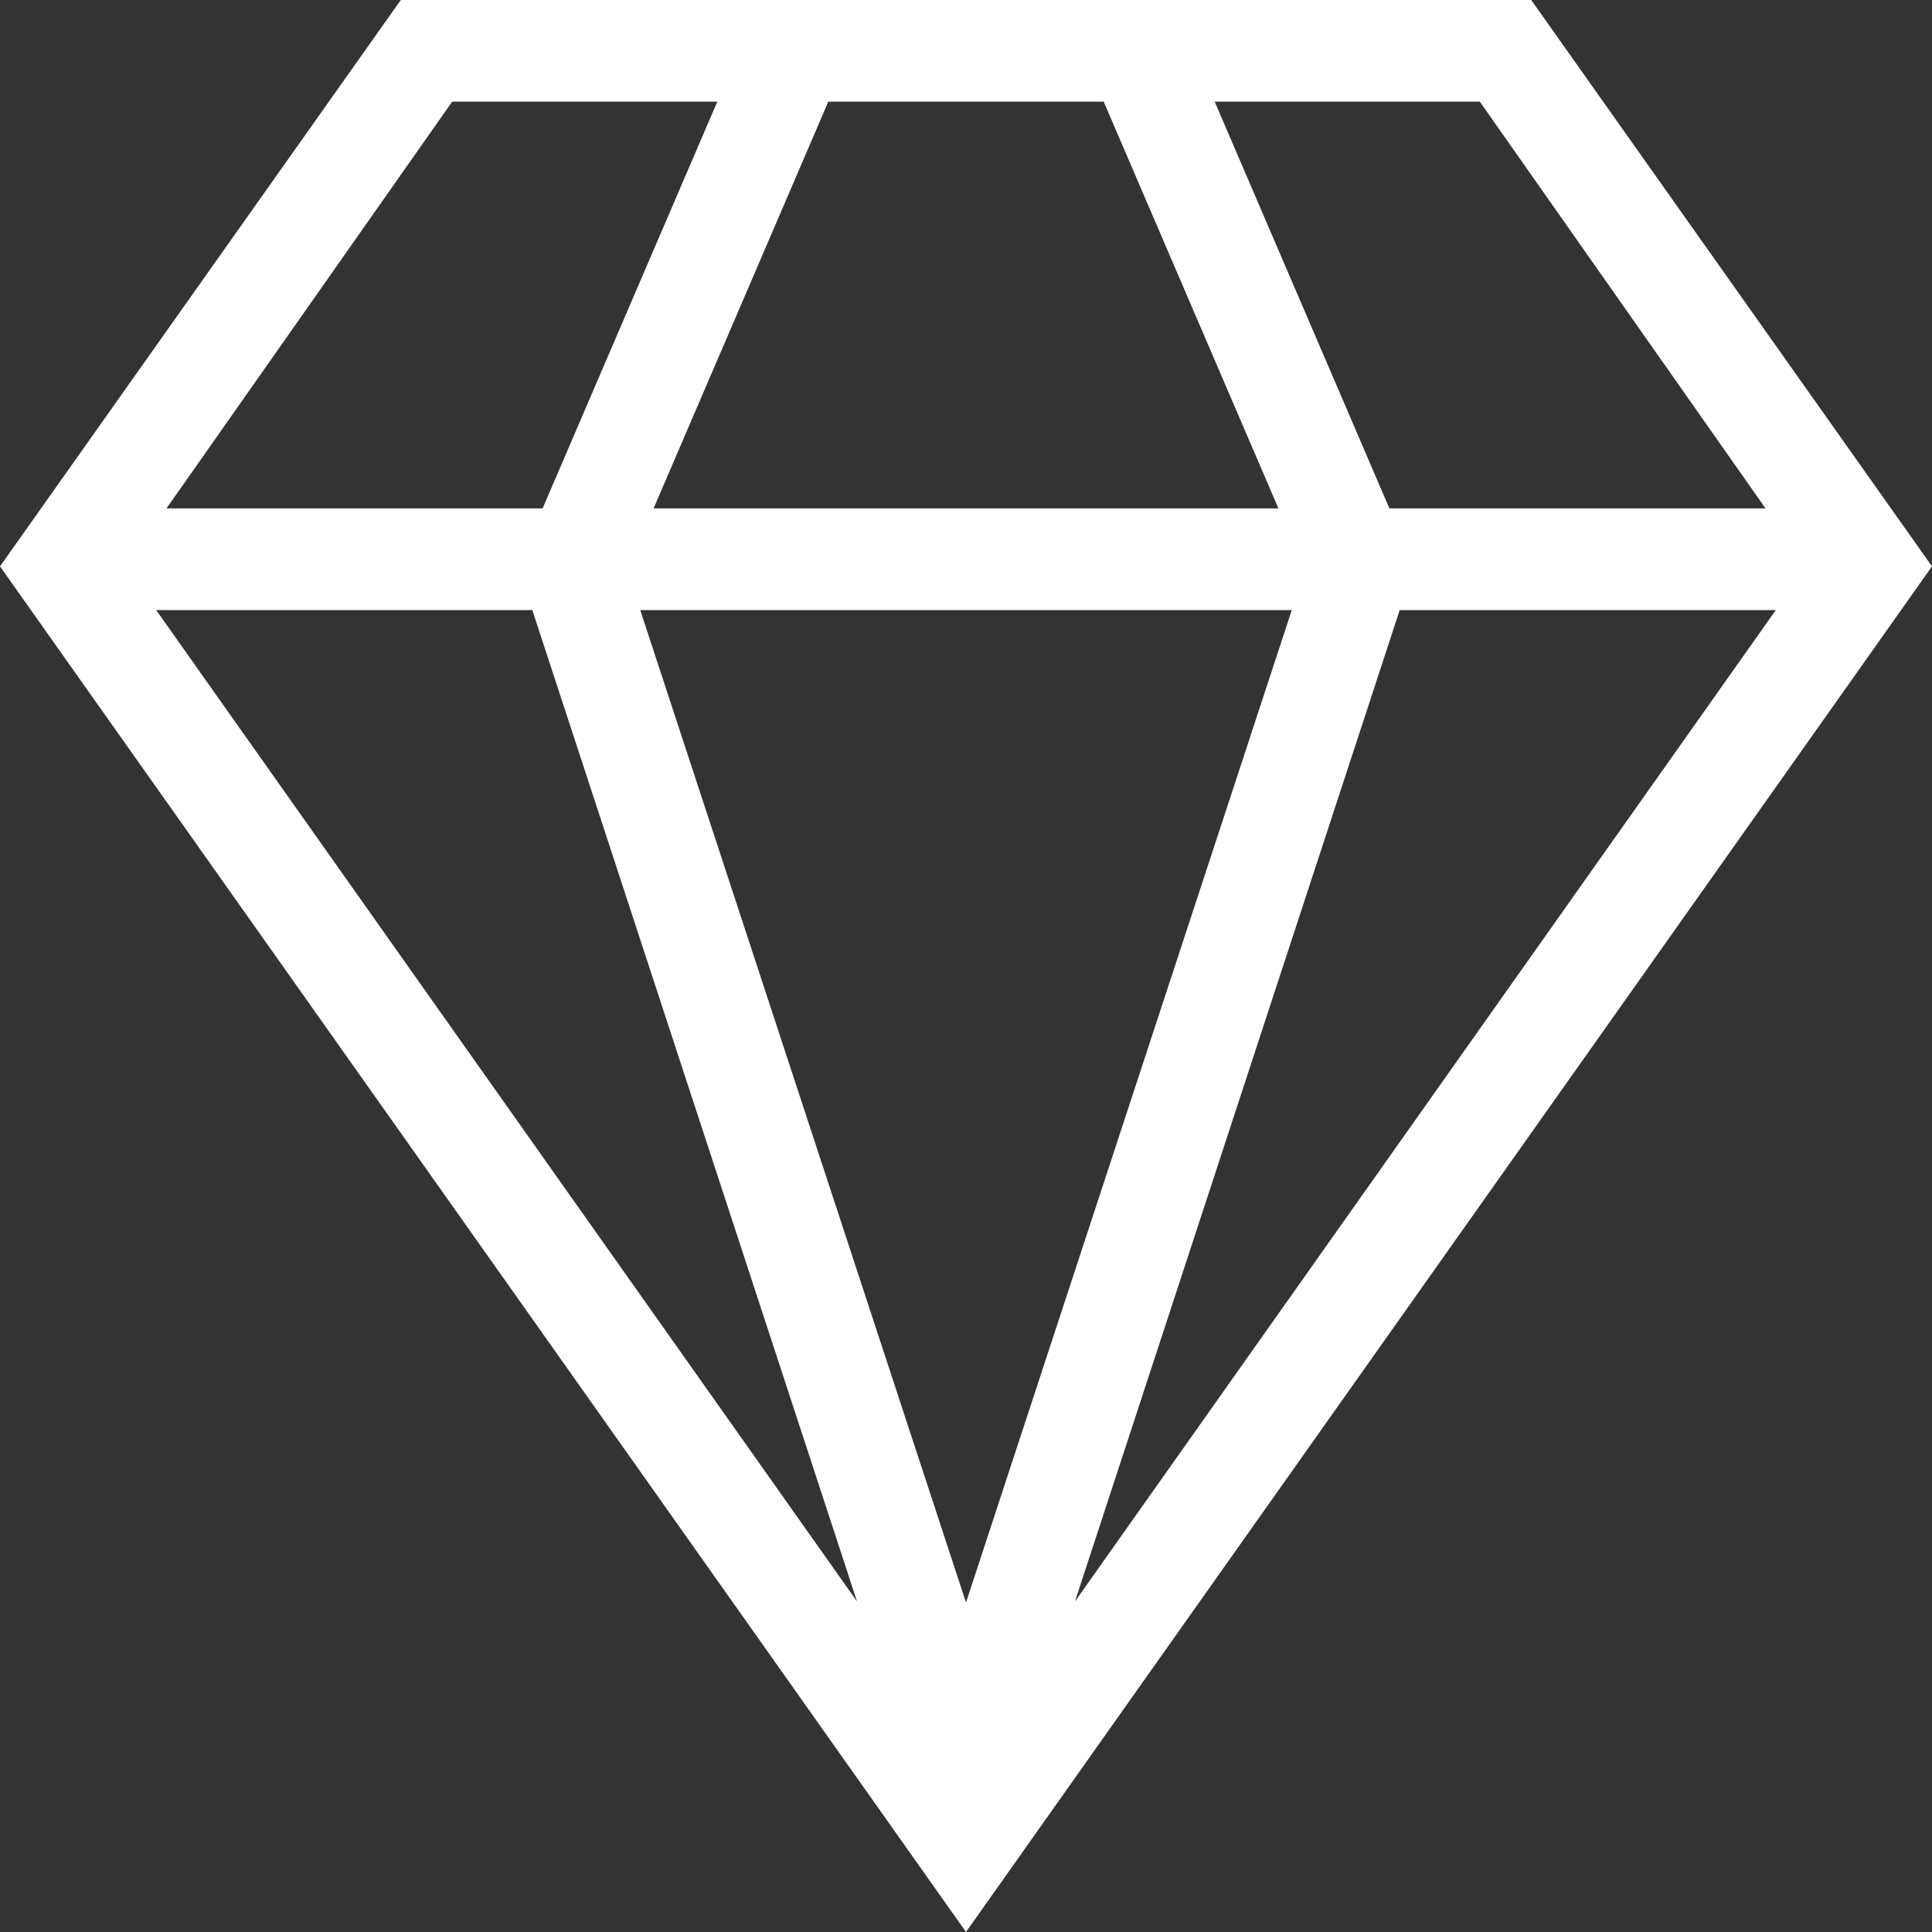 <?xml version="1.0" encoding="UTF-8"?> <svg xmlns="http://www.w3.org/2000/svg" width="72" height="72" viewBox="0 0 72 72" fill="none"><rect x="0" y="0" width="72" height="72" fill="#333333" stroke="none"/> <path d="M14.936 0H57.064L72 21.107L36 72L0 21.107L14.936 0ZM30.868 3.789L24.357 18.947H47.643L41.132 3.789H30.868ZM23.86 22.737L36 59.722L48.14 22.737H23.86ZM6.204 18.947H20.221L26.732 3.789H16.851L6.204 18.947ZM5.821 22.737L31.94 59.684L19.838 22.737H5.821ZM65.796 18.947L55.149 3.789H45.268L51.779 18.947H65.796ZM66.179 22.737H52.162L40.06 59.684L66.179 22.737Z" fill="white"></path> </svg> 